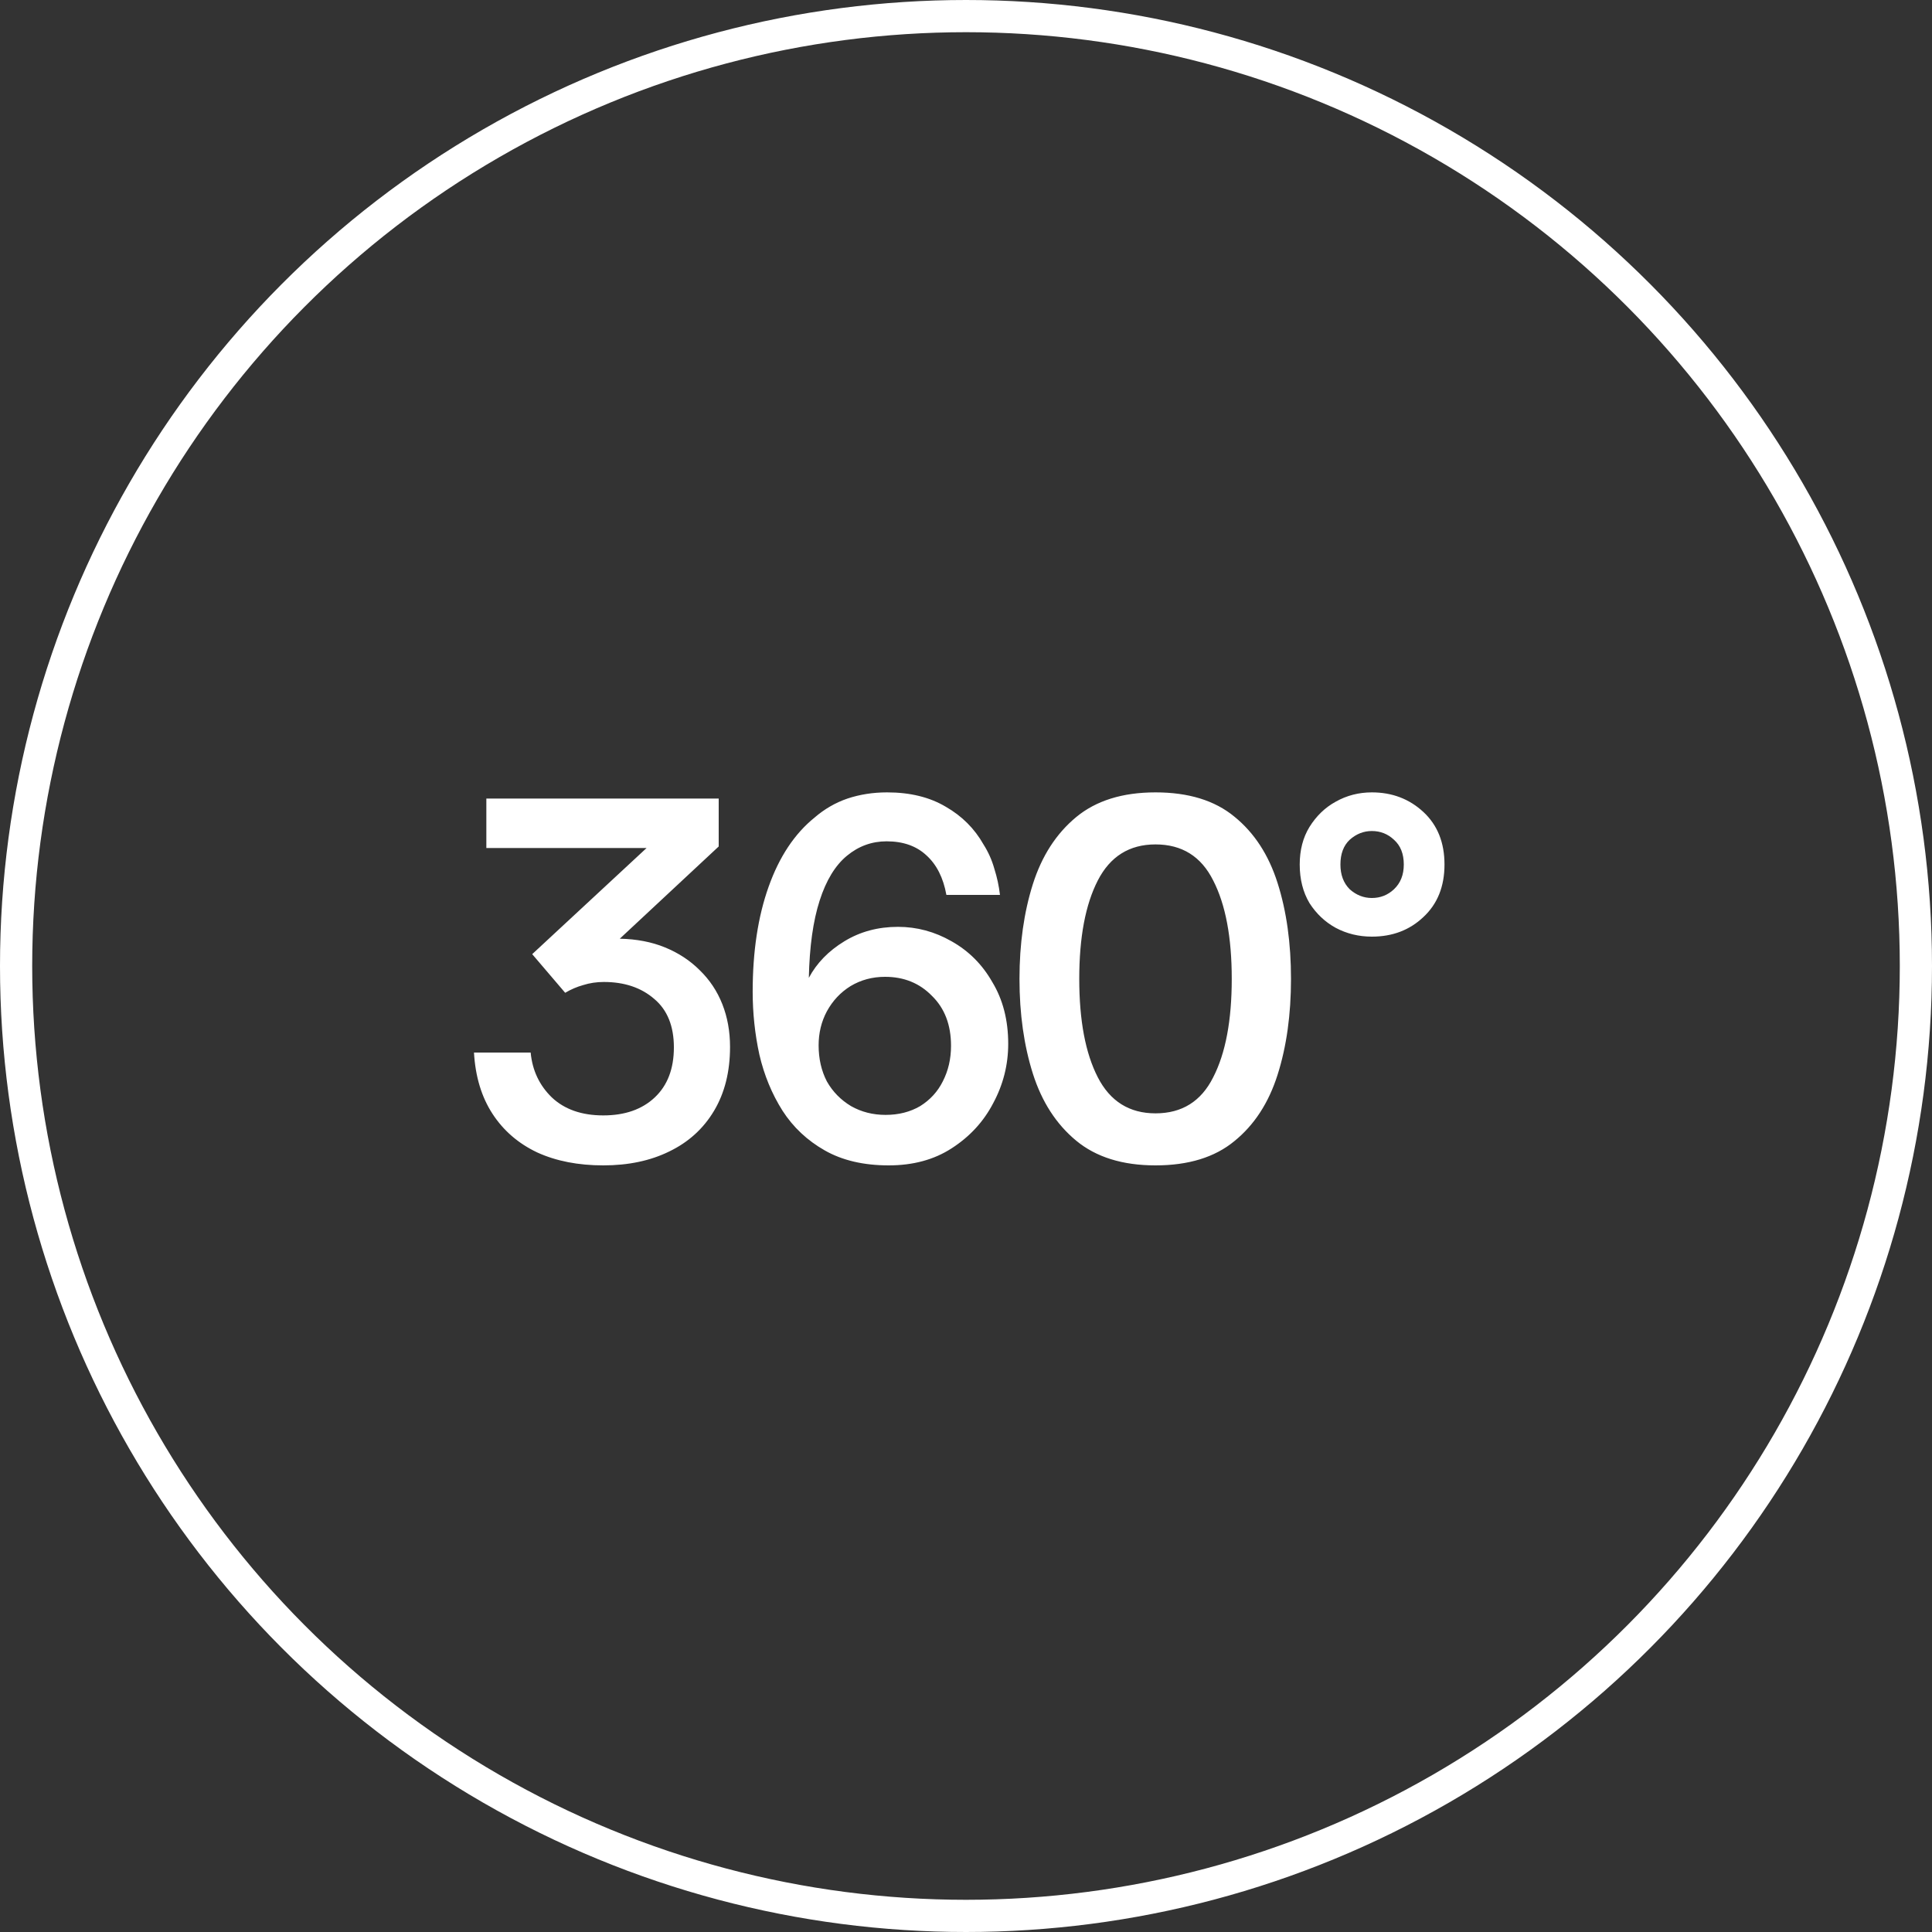 <svg width="60" height="60" viewBox="0 0 60 60" fill="none" xmlns="http://www.w3.org/2000/svg">
<rect x="0" y="0" width="60" height="60" fill="#333333" stroke="none"/>
<circle cx="30" cy="30" r="29.5" stroke="white"/>
<path d="M18.736 36.192C17.957 36.192 17.275 36.059 16.688 35.792C16.101 35.515 15.637 35.115 15.296 34.592C14.955 34.069 14.763 33.435 14.72 32.688H16.48C16.533 33.243 16.752 33.707 17.136 34.08C17.531 34.453 18.064 34.64 18.736 34.64C19.408 34.64 19.941 34.453 20.336 34.08C20.731 33.707 20.928 33.189 20.928 32.528C20.928 31.867 20.725 31.365 20.32 31.024C19.915 30.672 19.392 30.496 18.752 30.496C18.528 30.496 18.315 30.528 18.112 30.592C17.92 30.645 17.733 30.725 17.552 30.832L16.528 29.632L20.08 26.336H15.104V24.8H22.32V26.288L19.248 29.152C19.771 29.163 20.24 29.253 20.656 29.424C21.072 29.595 21.429 29.829 21.728 30.128C22.037 30.427 22.272 30.779 22.432 31.184C22.592 31.589 22.672 32.032 22.672 32.512C22.672 33.28 22.507 33.941 22.176 34.496C21.845 35.051 21.381 35.472 20.784 35.76C20.197 36.048 19.515 36.192 18.736 36.192ZM27.599 36.192C26.82 36.192 26.159 36.037 25.615 35.728C25.071 35.419 24.633 35.008 24.303 34.496C23.972 33.973 23.732 33.392 23.583 32.752C23.444 32.112 23.375 31.461 23.375 30.8C23.375 29.552 23.54 28.464 23.871 27.536C24.201 26.608 24.676 25.893 25.295 25.392C25.604 25.125 25.945 24.928 26.319 24.8C26.703 24.672 27.113 24.608 27.551 24.608C28.265 24.608 28.873 24.757 29.375 25.056C29.876 25.344 30.265 25.733 30.543 26.224C30.692 26.459 30.804 26.709 30.879 26.976C30.964 27.243 31.023 27.515 31.055 27.792H29.391C29.295 27.259 29.087 26.848 28.767 26.56C28.457 26.272 28.047 26.128 27.535 26.128C27.076 26.128 26.665 26.277 26.303 26.576C25.94 26.875 25.657 27.339 25.455 27.968C25.252 28.597 25.14 29.397 25.119 30.368C25.364 29.909 25.732 29.531 26.223 29.232C26.713 28.933 27.268 28.784 27.887 28.784C28.473 28.784 29.028 28.933 29.551 29.232C30.084 29.531 30.505 29.952 30.815 30.496C31.145 31.04 31.311 31.68 31.311 32.416C31.311 33.067 31.156 33.68 30.847 34.256C30.548 34.832 30.116 35.301 29.551 35.664C29.007 36.016 28.356 36.192 27.599 36.192ZM27.503 34.624C27.908 34.624 28.265 34.533 28.575 34.352C28.884 34.16 29.119 33.904 29.279 33.584C29.449 33.253 29.535 32.885 29.535 32.48C29.535 31.829 29.337 31.312 28.943 30.928C28.559 30.533 28.073 30.336 27.487 30.336C27.092 30.336 26.735 30.432 26.415 30.624C26.105 30.816 25.86 31.077 25.679 31.408C25.508 31.728 25.423 32.08 25.423 32.464C25.423 32.88 25.508 33.253 25.679 33.584C25.86 33.904 26.111 34.16 26.431 34.352C26.751 34.533 27.108 34.624 27.503 34.624ZM35.885 36.192C34.861 36.192 34.04 35.936 33.421 35.424C32.803 34.912 32.355 34.219 32.077 33.344C31.8 32.469 31.661 31.488 31.661 30.4C31.661 29.312 31.8 28.331 32.077 27.456C32.355 26.581 32.803 25.888 33.421 25.376C34.04 24.864 34.861 24.608 35.885 24.608C36.909 24.608 37.725 24.859 38.333 25.36C38.952 25.861 39.4 26.549 39.677 27.424C39.955 28.299 40.093 29.291 40.093 30.4C40.093 31.509 39.955 32.501 39.677 33.376C39.4 34.251 38.952 34.939 38.333 35.44C37.725 35.941 36.909 36.192 35.885 36.192ZM35.885 34.576C36.707 34.576 37.304 34.203 37.677 33.456C38.061 32.709 38.253 31.691 38.253 30.4C38.253 29.109 38.061 28.091 37.677 27.344C37.304 26.597 36.707 26.224 35.885 26.224C35.075 26.224 34.477 26.597 34.093 27.344C33.709 28.091 33.517 29.109 33.517 30.4C33.517 31.691 33.709 32.709 34.093 33.456C34.477 34.203 35.075 34.576 35.885 34.576ZM42.604 29.088C42.199 29.088 41.825 28.997 41.484 28.816C41.153 28.635 40.881 28.379 40.668 28.048C40.465 27.707 40.364 27.307 40.364 26.848C40.364 26.4 40.465 26.011 40.668 25.68C40.881 25.339 41.153 25.077 41.484 24.896C41.825 24.704 42.199 24.608 42.604 24.608C43.233 24.608 43.767 24.811 44.204 25.216C44.641 25.621 44.86 26.165 44.86 26.848C44.86 27.531 44.641 28.075 44.204 28.48C43.777 28.885 43.244 29.088 42.604 29.088ZM42.604 27.888C42.87 27.888 43.1 27.797 43.292 27.616C43.495 27.424 43.596 27.168 43.596 26.848C43.596 26.517 43.495 26.261 43.292 26.08C43.1 25.899 42.87 25.808 42.604 25.808C42.348 25.808 42.118 25.899 41.916 26.08C41.724 26.261 41.628 26.517 41.628 26.848C41.628 27.168 41.724 27.424 41.916 27.616C42.118 27.797 42.348 27.888 42.604 27.888Z" fill="white"/>
</svg>
